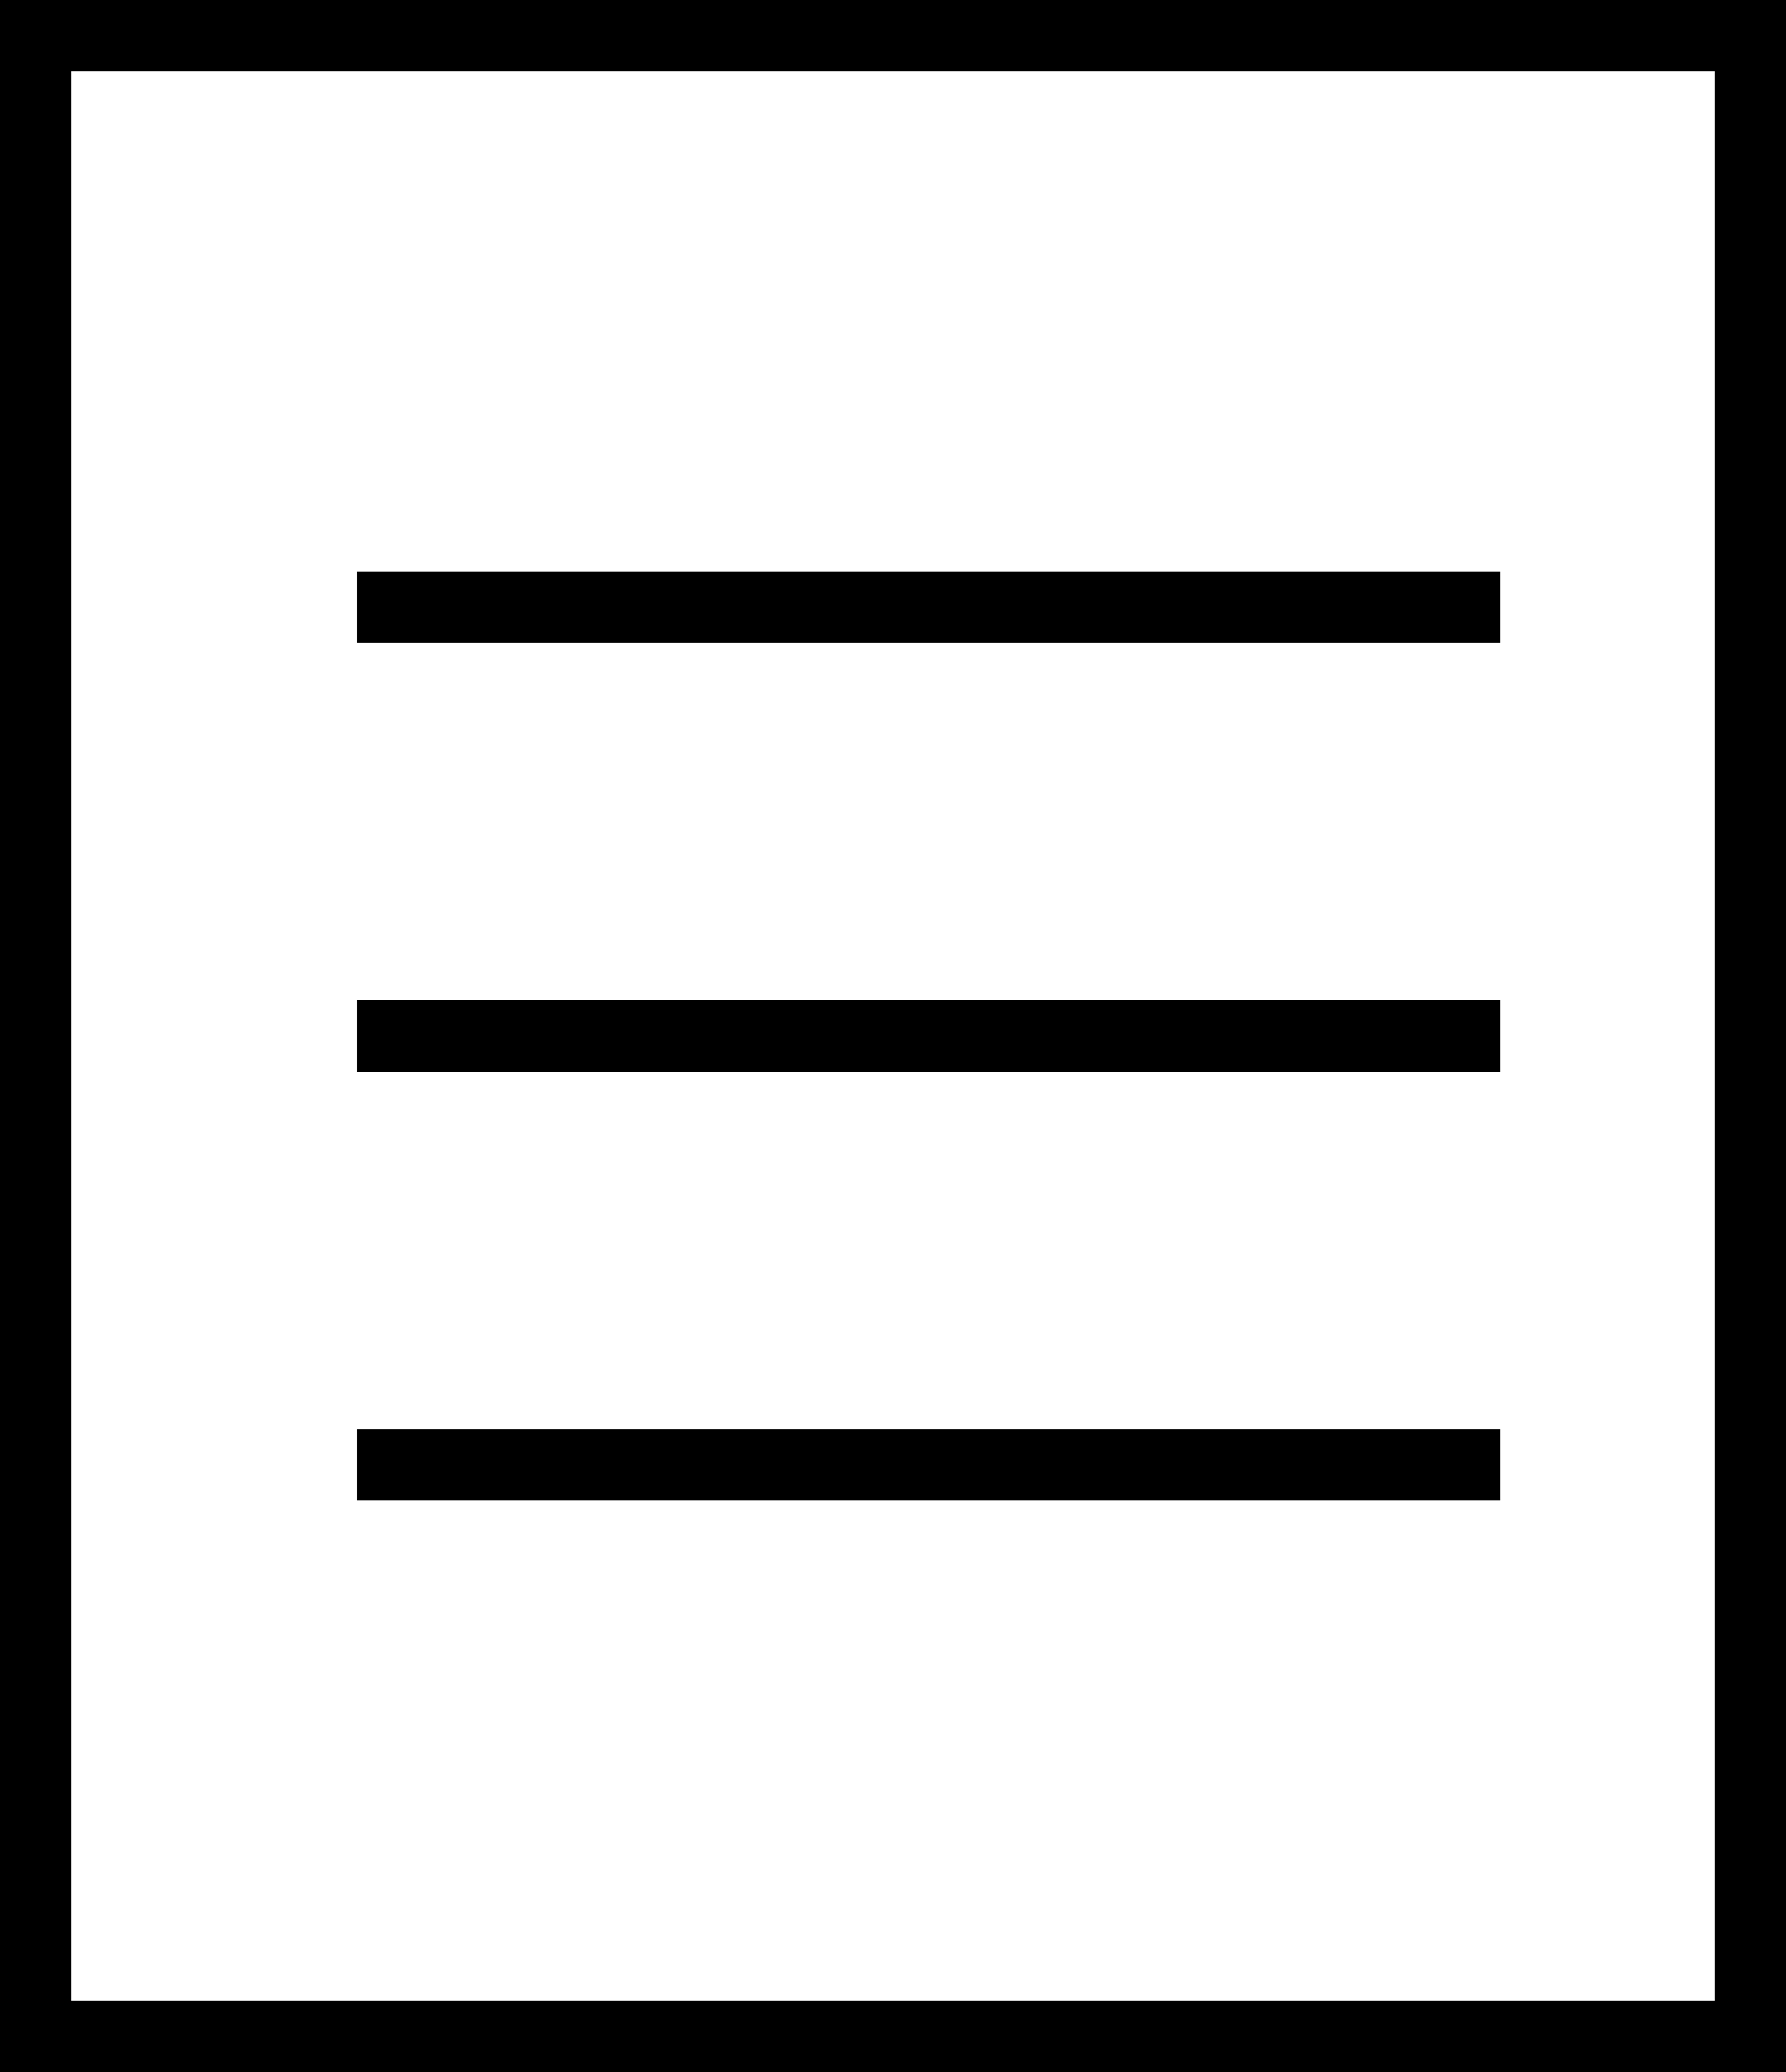 <?xml version="1.0" encoding="UTF-8"?> <svg xmlns="http://www.w3.org/2000/svg" width="25" height="29" viewBox="0 0 25 29" fill="none"><rect x="0" y="0" width="25" height="29" fill="#808080" stroke="none"/><rect x="0.5" y="0.5" width="24" height="28" fill="white" stroke="black"></rect><rect x="5" y="8" width="16" height="1" fill="black"></rect><rect x="5" y="14" width="16" height="1" fill="black"></rect><rect x="5" y="20" width="16" height="1" fill="black"></rect></svg> 